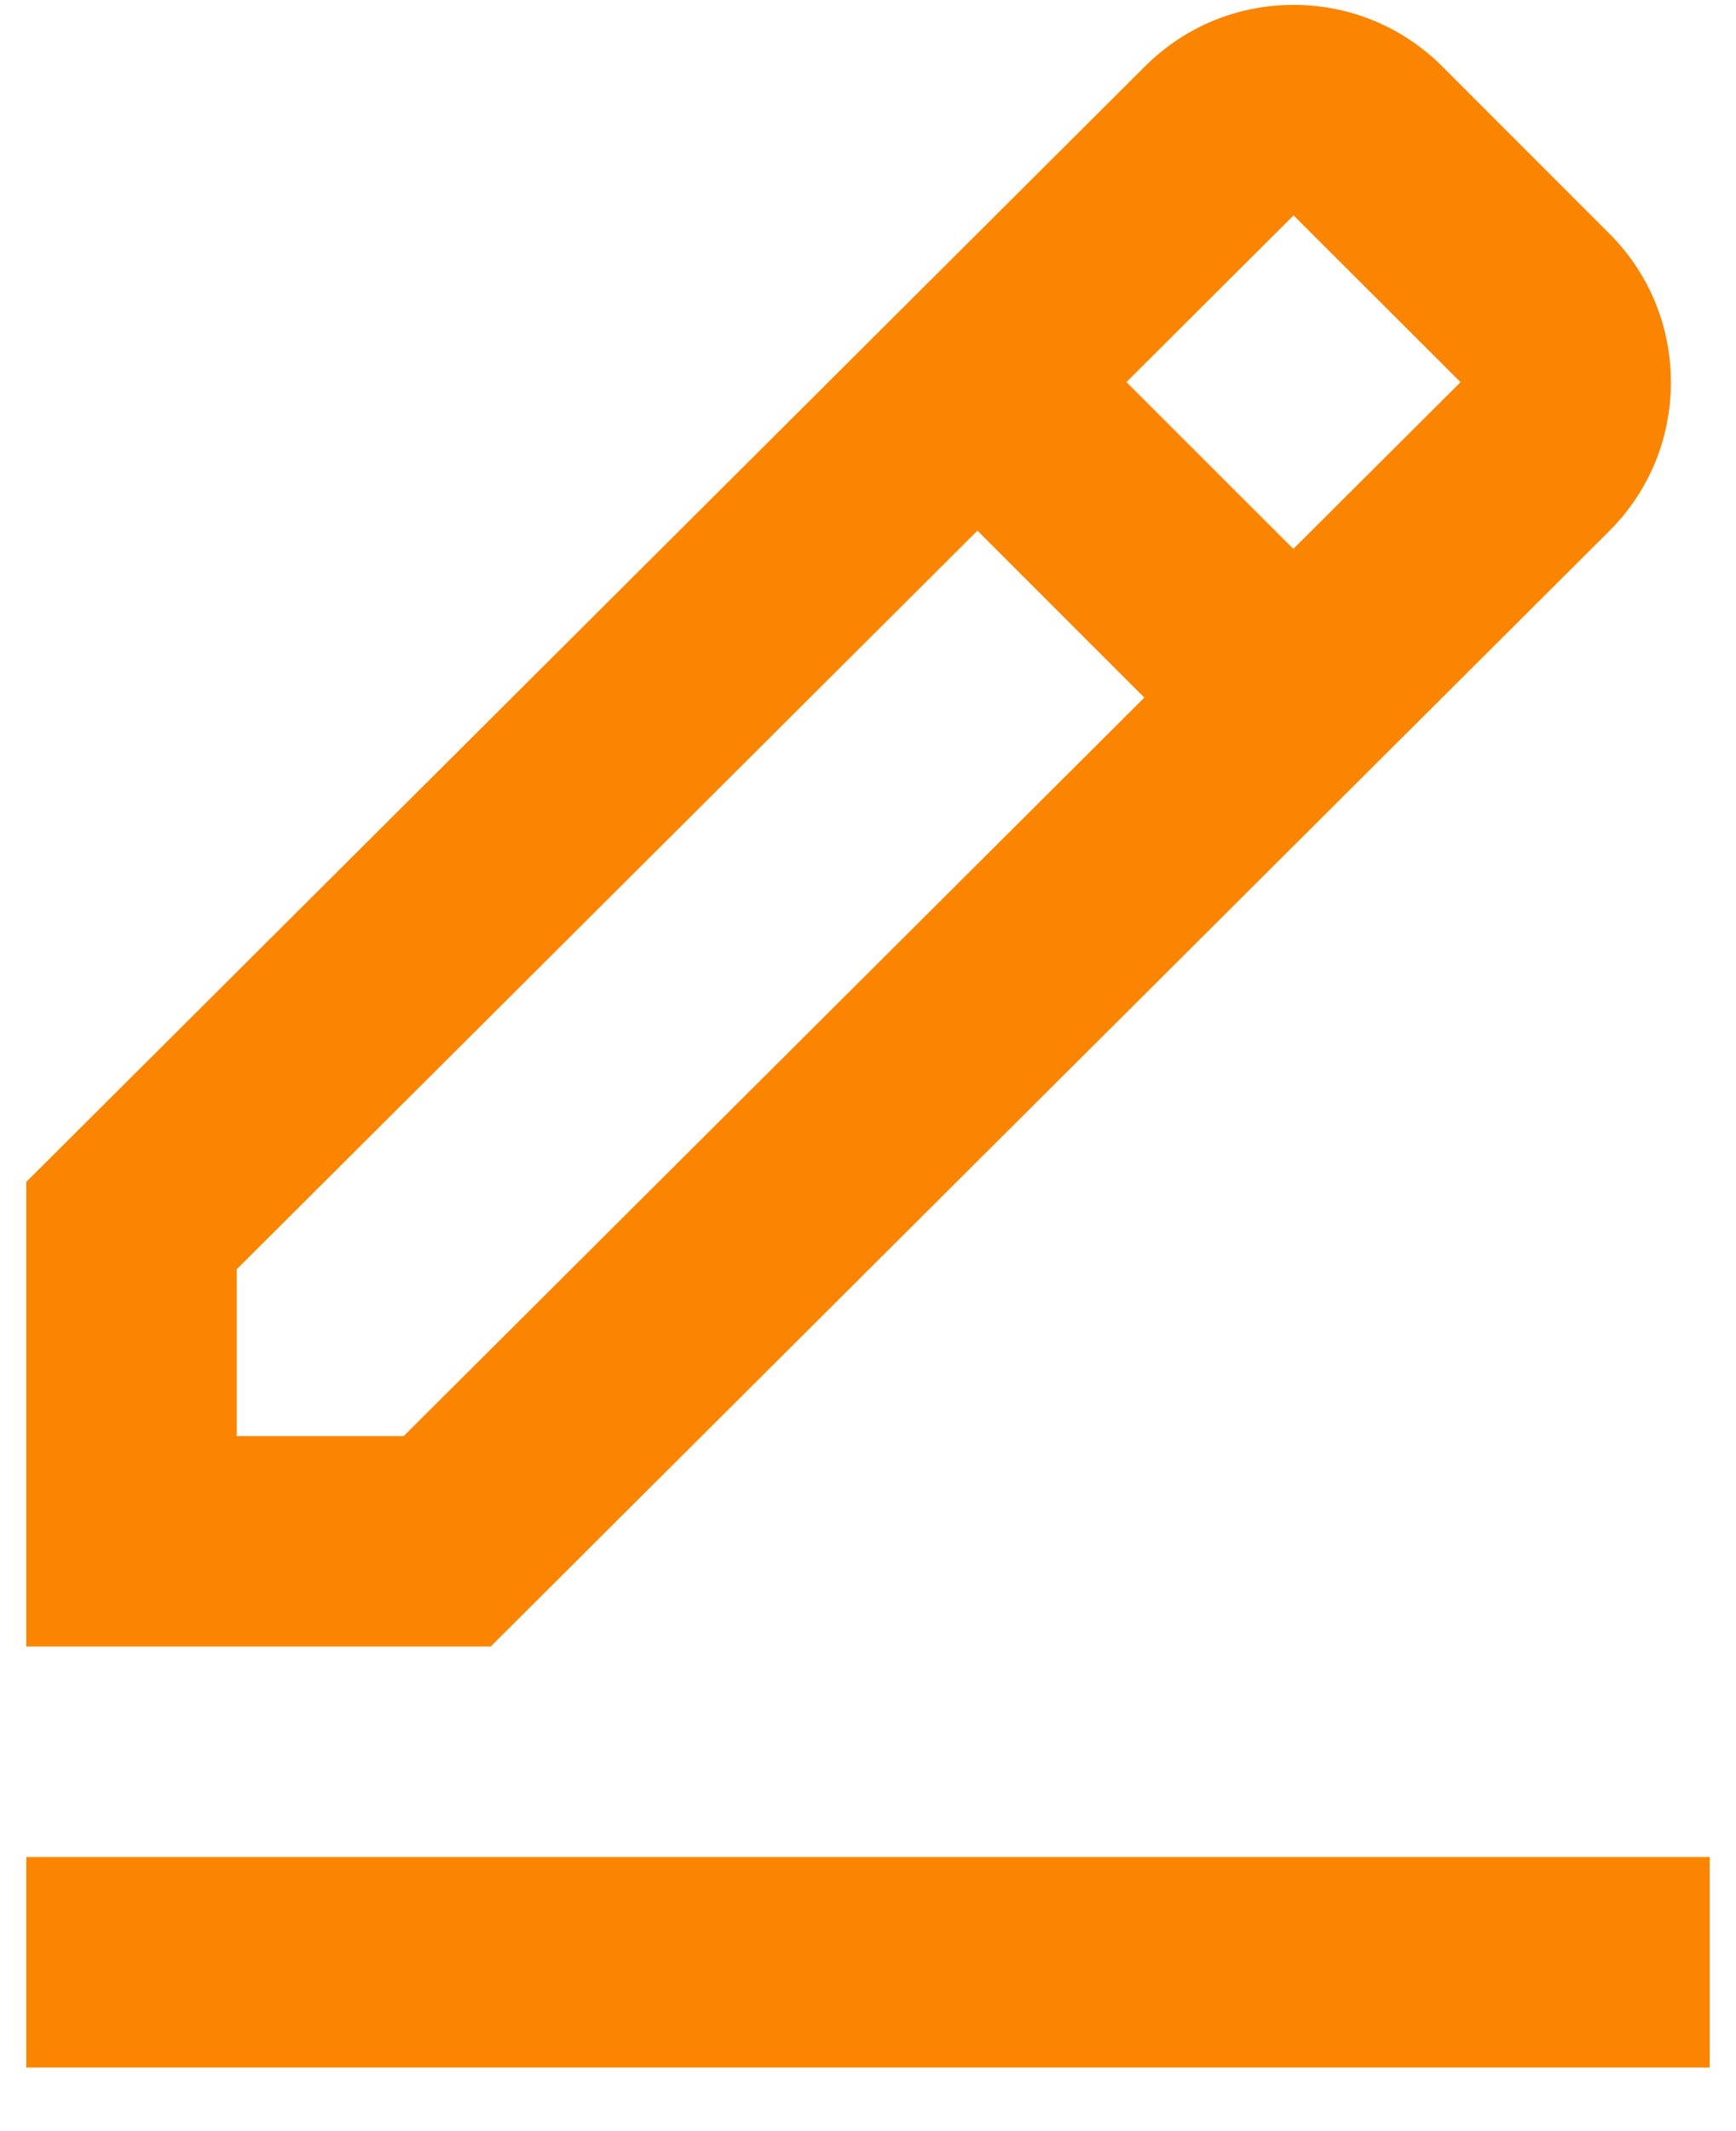 <?xml version="1.0" encoding="UTF-8"?> <svg xmlns="http://www.w3.org/2000/svg" width="22" height="27" viewBox="0 0 22 27" fill="none"><path d="M20.393 6.729C20.898 6.225 21.175 5.555 21.175 4.843C21.175 4.131 20.898 3.462 20.393 2.958L18.279 0.843C17.775 0.339 17.105 0.062 16.393 0.062C15.681 0.062 15.012 0.339 14.509 0.842L0.333 14.974V20.861H6.218L20.393 6.729ZM16.393 2.729L18.509 4.842L16.39 6.954L14.275 4.841L16.393 2.729ZM3 18.194V16.081L12.387 6.723L14.502 8.838L5.116 18.194H3ZM0.333 23.527H21.667V26.194H0.333V23.527Z" fill="#FB8500"></path></svg> 